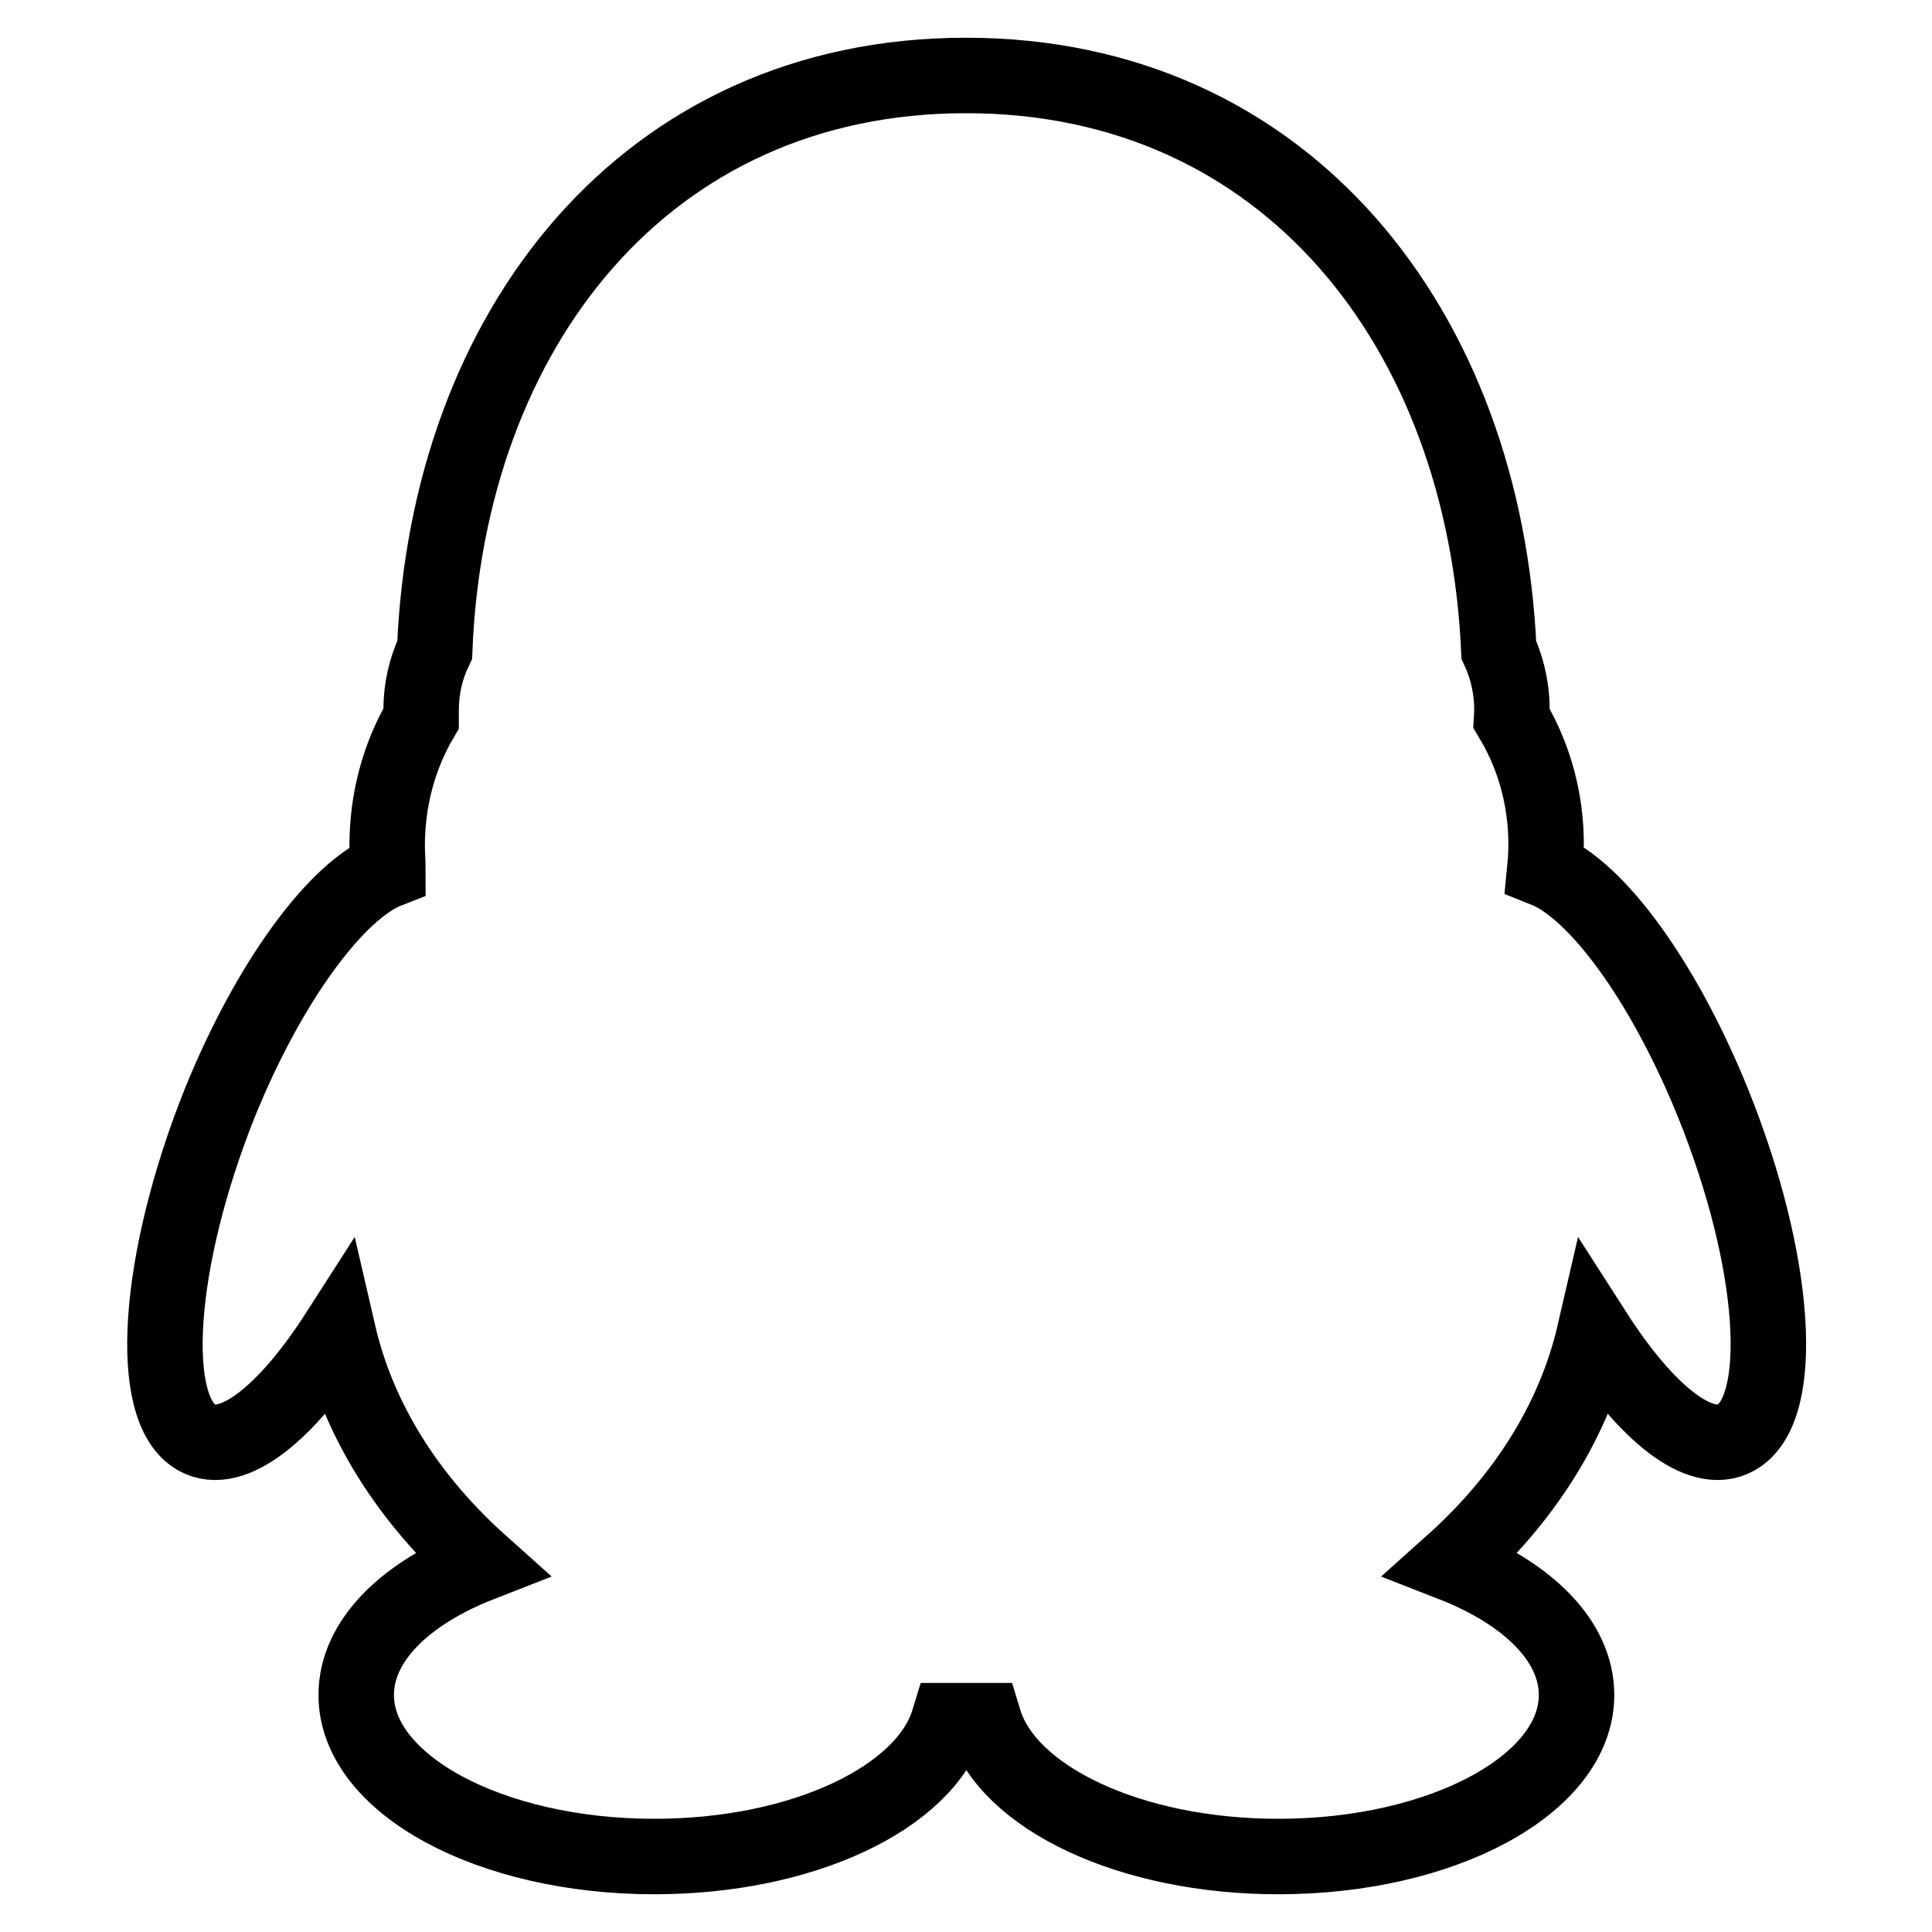 <?xml version="1.0" encoding="utf-8"?>
<!-- Svg Vector Icons : http://www.onlinewebfonts.com/icon -->
<!DOCTYPE svg PUBLIC "-//W3C//DTD SVG 1.1//EN" "http://www.w3.org/Graphics/SVG/1.1/DTD/svg11.dtd">
<svg version="1.1" xmlns="http://www.w3.org/2000/svg" xmlns:xlink="http://www.w3.org/1999/xlink" x="0px" y="0px" viewBox="0 0 256 256" enable-background="new 0 0 256 256" xml:space="preserve">
<g> <path stroke-width="10" fill-opacity="0" stroke="#000000"  d="M29.1,146.2c-8.3,20.8-9.7,40.6-3,44.3c4.7,2.6,11.9-3.3,18.7-13.9c2.7,11.7,9.4,22.1,18.9,30.6 c-10,3.9-16.5,10.2-16.5,17.4c0,11.8,17.7,21.4,39.5,21.4c19.7,0,35.9-7.8,39-18h4.7c3.1,10.2,19.3,18,39,18 c21.8,0,39.5-9.6,39.5-21.4c0-7.2-6.5-13.5-16.5-17.4c9.5-8.5,16.2-18.9,18.9-30.6c6.8,10.6,14,16.5,18.7,13.9 c6.8-3.7,5.4-23.5-3-44.3c-6.6-16.3-15.5-28.3-22.3-31c0.7-7-0.8-14-4.4-20c0.2-3.1-0.4-6.3-1.7-9.1C196.7,43.7,170.5,10,128,10 c-42.5,0-68.7,33.7-70.4,76.1c-1.2,2.5-1.8,5.2-1.8,8c0,0.4,0,0.7,0,1.1c-3,5.1-4.5,10.9-4.5,16.9c0,1.1,0.1,2.1,0.1,3.2 C44.7,117.9,35.7,129.9,29.1,146.2L29.1,146.2z"/></g>
</svg>